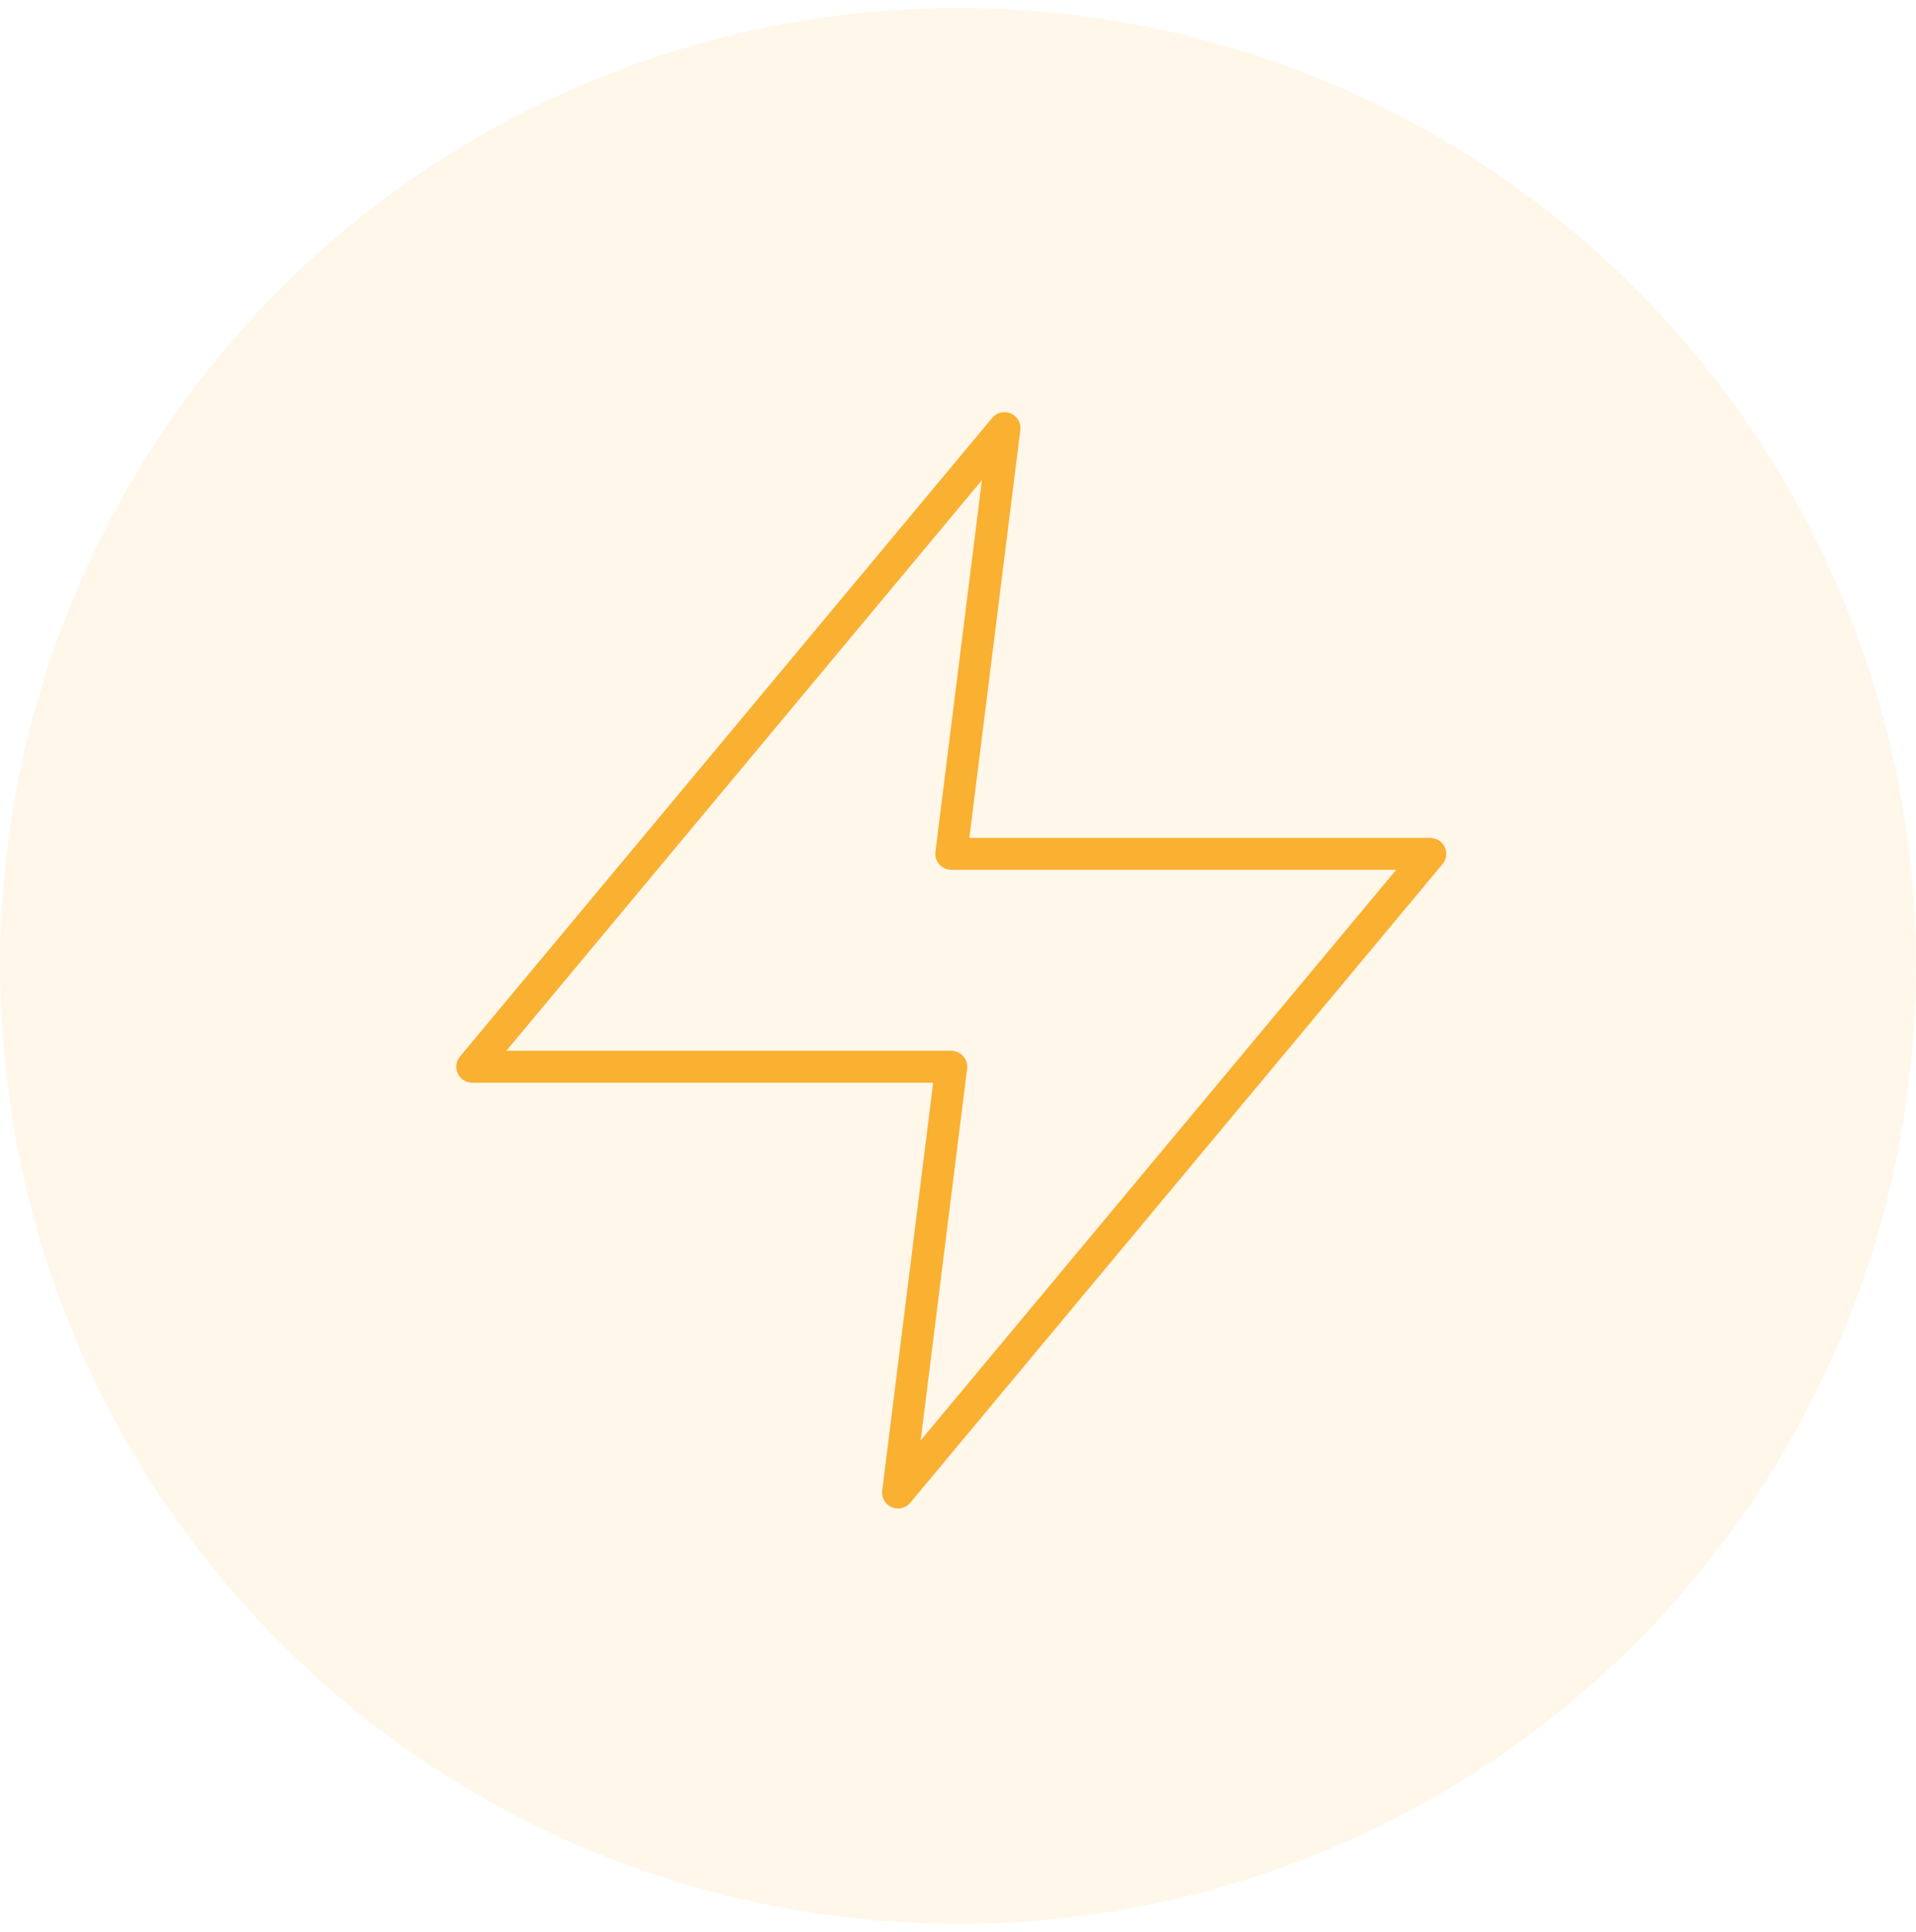 <svg width="120" height="121" viewBox="0 0 120 121" fill="none" xmlns="http://www.w3.org/2000/svg">
<circle opacity="0.1" cx="60" cy="60.5" r="60" fill="#FAB031"/>
<path d="M62.911 26.814L29.578 66.814H59.578L56.245 93.481L89.578 53.481H59.578L62.911 26.814Z" stroke="#FAB031" stroke-width="2" stroke-linecap="round" stroke-linejoin="round"/>
</svg>
